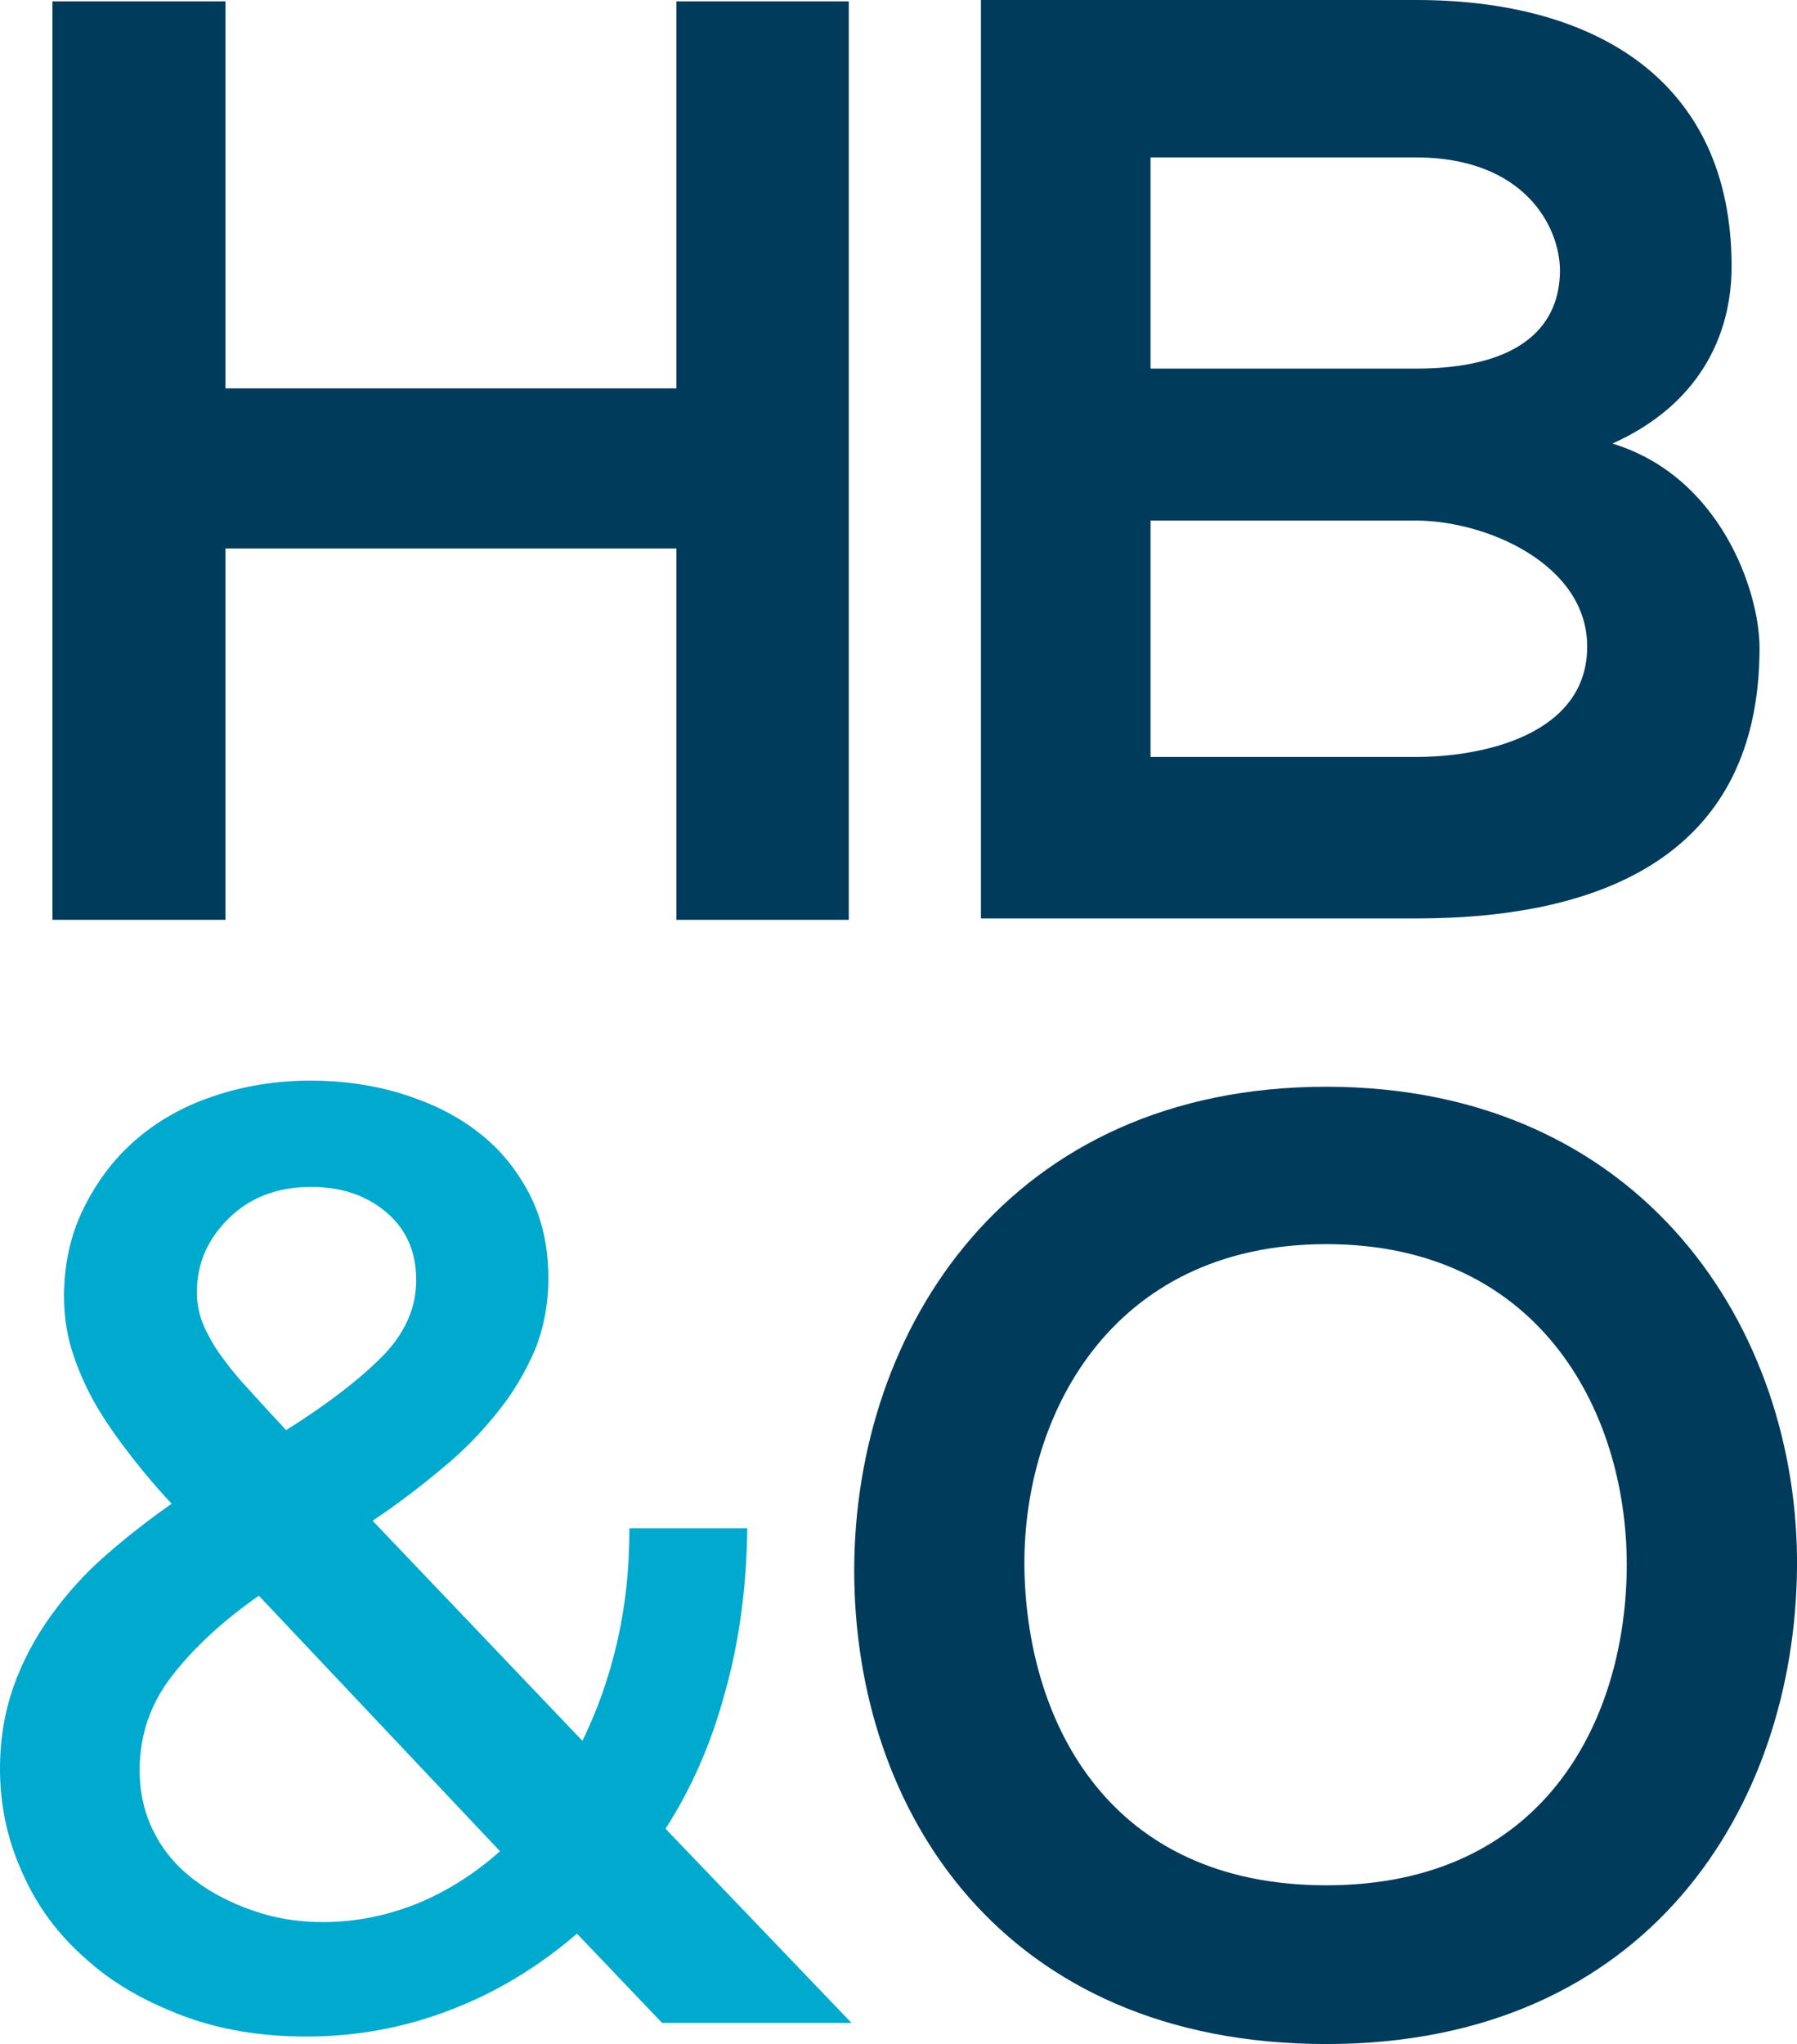 <?xml version="1.0" encoding="utf-8"?>
<!-- Generator: Adobe Illustrator 24.3.0, SVG Export Plug-In . SVG Version: 6.00 Build 0)  -->
<svg version="1.1" xmlns="http://www.w3.org/2000/svg" xmlns:xlink="http://www.w3.org/1999/xlink" x="0px" y="0px" width="263.8px"
	 height="300px" viewBox="0 0 263.8 300" style="enable-background:new 0 0 263.8 300;" xml:space="preserve">
<style type="text/css">
	.st0{fill:#003B5C;}
	.st1{fill:#00A9CE;}
</style>
<g id="Layer_1">
</g>
<g id="Reusable_Shopping_Bag">
	<g>
		<polygon class="st0" points="99.3,135 99.3,80.5 33.1,80.5 33.1,135 7.7,135 7.7,0.2 33.1,0.2 33.1,57 99.3,57 99.3,0.2 
			124.6,0.2 124.6,135 		"/>
		<g>
			<path class="st0" d="M168.9,111.1h38.9c10.4,0,25.2-3.5,25.2-16.2c0-12.1-14.8-18.5-25.2-18.5h-38.9V111.1z M168.9,54.1h38.9
				c16,0,21.2-6.7,21.2-14.4c0-6.2-5-16.6-21.2-16.6h-38.9V54.1z M254.2,39.1c0,10.4-5,20.4-17.5,26c15.8,4.8,21.6,21.6,21.6,30
				c0,30-22.5,39.7-50.4,39.7h-63.9V0h63.9C234.3,0,254.2,11.9,254.2,39.1"/>
			<path class="st1" d="M28.9,189.7c0,1.3,0.2,2.5,0.6,3.8c0.4,1.2,1.1,2.6,2,4.1c1,1.5,2.3,3.3,4,5.2c1.7,1.9,3.9,4.3,6.5,7.1
				c5.9-3.7,10.6-7.3,14-10.7c3.4-3.4,5.1-7.2,5.1-11.3s-1.4-7.4-4.3-9.9c-2.9-2.5-6.6-3.8-11.1-3.8c-4.9,0-8.9,1.5-12,4.5
				C30.5,181.8,28.9,185.4,28.9,189.7 M47.4,282.1c4.7,0,9.3-0.9,13.8-2.7c4.4-1.8,8.5-4.4,12.2-7.7l-35.4-37.5
				c-5.3,3.7-9.5,7.6-12.7,11.7c-3.2,4.1-4.8,8.7-4.8,13.9c0,3.3,0.7,6.4,2.1,9.1c1.4,2.8,3.4,5.1,5.9,7c2.5,1.9,5.4,3.4,8.6,4.5
				C40.2,281.5,43.6,282.1,47.4,282.1 M97.2,296.9l-12.5-13.1c-5.7,4.9-11.8,8.6-18.6,11.2c-6.7,2.6-13.8,3.9-21.1,3.9
				c-6.7,0-12.8-1-18.3-3.1c-5.5-2.1-10.3-4.8-14.2-8.4c-4-3.5-7.1-7.7-9.2-12.5C1.1,270.1,0,265,0,259.6c0-4.4,0.7-8.4,2-12.1
				c1.3-3.7,3.2-7.2,5.5-10.4c2.3-3.2,5-6.2,8.1-8.9c3.1-2.7,6.3-5.2,9.6-7.5c-3-3.2-5.4-6.2-7.4-8.9c-2-2.7-3.6-5.2-4.8-7.6
				c-1.2-2.4-2.1-4.7-2.7-6.9c-0.6-2.2-0.9-4.6-0.9-7c0-4.6,0.9-8.9,2.8-12.8c1.9-3.9,4.4-7.3,7.6-10.1c3.2-2.8,7-5,11.5-6.5
				c4.4-1.5,9.2-2.3,14.3-2.3c4.6,0,9,0.6,13.3,1.9c4.2,1.3,8,3.1,11.2,5.6c3.2,2.4,5.7,5.5,7.6,9.1c1.9,3.7,2.8,7.8,2.8,12.4
				c0,3.8-0.7,7.4-2,10.6c-1.4,3.2-3.2,6.3-5.5,9.1c-2.3,2.9-5,5.7-8.2,8.3c-3.1,2.6-6.5,5.2-10.1,7.6l30.8,32.3
				c2.2-4.5,3.9-9.3,5.1-14.5c1.2-5.2,1.8-10.7,1.8-16.7h17.3c-0.1,8.7-1.2,16.8-3.3,24.2c-2,7.4-4.9,14-8.7,19.9l27.3,28.5H97.2z"
				/>
			<path class="st0" d="M150.4,230.9c0.6,22.1,12.5,45.8,44.3,45.8c31.8,0,43.7-23.9,44.1-46c0.4-22.7-12.3-48.1-44.1-48.1
				C162.9,182.6,149.8,208.2,150.4,230.9 M263.8,230.3c-0.4,34.8-21.8,69.7-69.1,69.7c-47.4,0-69.3-34.1-69.3-69.5s22.7-71,69.3-71
				C241.1,159.5,264.2,195.1,263.8,230.3"/>
		</g>
	</g>
</g>
</svg>
